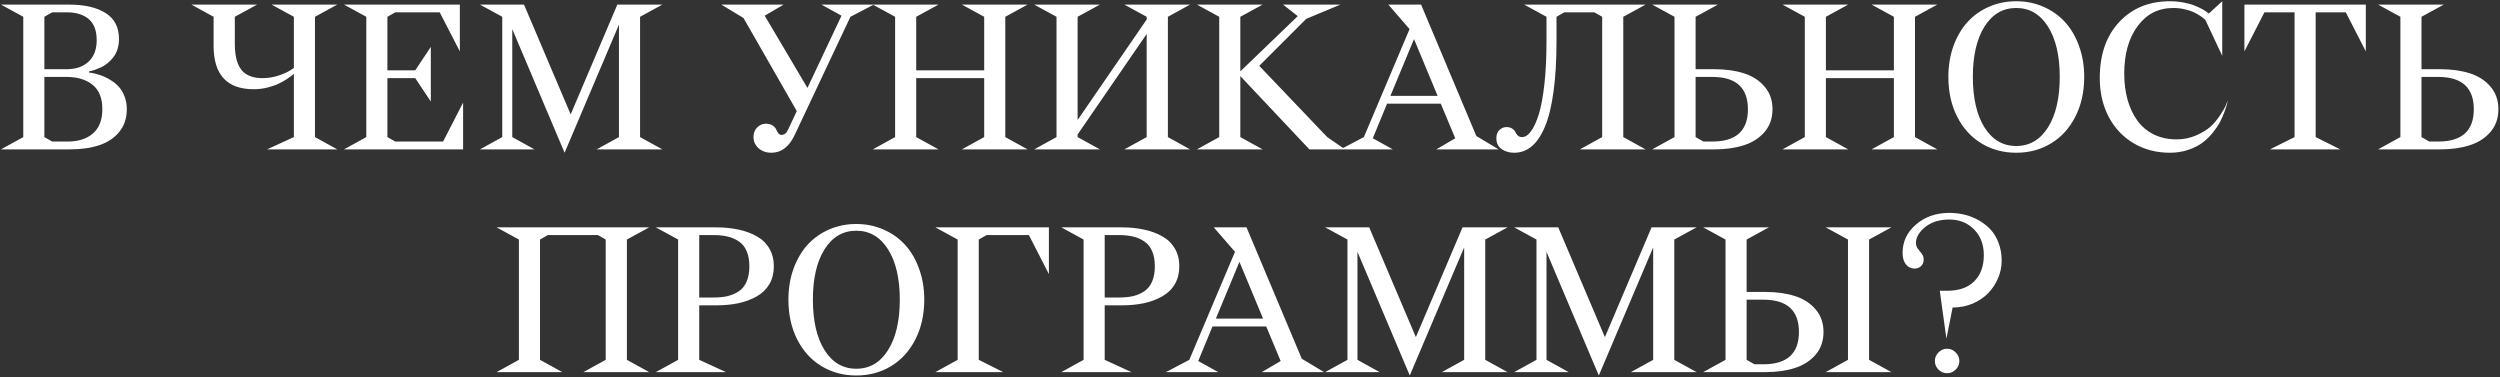 <?xml version="1.0" encoding="UTF-8"?> <svg xmlns="http://www.w3.org/2000/svg" width="954" height="144" viewBox="0 0 954 144" fill="none"><rect x="0" y="0" width="954" height="144" fill="#333333" stroke="none"/><path d="M0.371 57L8.879 52.31V6.407L0.371 1.758H26.27C32.274 1.758 36.964 2.837 40.339 4.996C43.715 7.126 45.403 10.433 45.403 14.915C45.403 16.354 45.195 17.696 44.78 18.941C44.365 20.158 43.812 21.182 43.12 22.012C42.456 22.842 41.709 23.589 40.879 24.253C40.077 24.89 39.26 25.388 38.43 25.748C37.628 26.107 36.881 26.412 36.189 26.661C35.525 26.882 34.985 27.034 34.57 27.117L33.948 27.242V27.657C34.141 27.684 34.404 27.726 34.736 27.781C35.096 27.809 35.774 27.961 36.77 28.238C37.794 28.487 38.748 28.805 39.634 29.192C40.547 29.552 41.557 30.105 42.664 30.852C43.798 31.572 44.753 32.402 45.527 33.343C46.33 34.256 47.008 35.446 47.561 36.912C48.114 38.351 48.391 39.942 48.391 41.685C48.391 45.116 47.423 48.008 45.486 50.359C43.577 52.684 41.031 54.371 37.849 55.423C34.667 56.474 30.959 57 26.726 57H0.371ZM25.439 29.358H16.931V52.31L19.919 54.012H25.855C29.866 54.012 33.062 52.988 35.442 50.94C37.849 48.865 39.053 45.78 39.053 41.685C39.053 37.452 37.808 34.339 35.317 32.347C32.827 30.355 29.535 29.358 25.439 29.358ZM16.931 6.407V26.412H25.439C28.926 26.412 31.706 25.457 33.782 23.548C35.857 21.611 36.895 18.872 36.895 15.33C36.895 11.678 35.885 8.994 33.865 7.278C31.845 5.563 29.037 4.705 25.439 4.705H19.919L16.931 6.407ZM128.701 1.758L120.193 6.407V52.31L128.701 57H101.931L112.141 52.31V28.113C111.975 28.279 111.74 28.501 111.436 28.777C111.131 29.026 110.467 29.497 109.443 30.189C108.42 30.852 107.354 31.447 106.248 31.973C105.141 32.499 103.73 32.983 102.014 33.426C100.299 33.841 98.569 34.048 96.826 34.048C86.616 34.048 81.511 28.528 81.511 17.488V6.407L73.044 1.758H98.113L89.605 6.407V16.617C89.605 18.221 89.701 19.66 89.895 20.933C90.089 22.206 90.421 23.41 90.891 24.544C91.389 25.678 92.026 26.633 92.8 27.408C93.603 28.155 94.626 28.75 95.872 29.192C97.117 29.607 98.569 29.815 100.229 29.815C102.249 29.815 104.242 29.497 106.206 28.86C108.198 28.196 109.679 27.546 110.647 26.91L112.141 25.955V6.407L103.633 1.758H128.701ZM147.834 6.407V26.827H158.459L164.395 17.903V38.738L158.459 29.815H147.834V52.31L150.823 54.012H169.084L176.721 39.153V57H131.274L139.783 52.31V6.407L131.274 1.758H175.476V19.605L167.798 4.705H150.823L147.834 6.407ZM183.154 57L191.663 52.31V6.407L183.154 1.758H199.963L217.727 43.553H217.81L235.574 1.758H252.756L244.248 6.407V52.31L252.756 57H227.688L236.196 52.31V9.395L215.444 58.287L195.481 11.097V52.31L203.948 57H183.154ZM333.44 1.758L324.517 6.407L303.267 51.48C301.136 56.018 298.162 58.287 294.343 58.287C292.434 58.287 290.815 57.719 289.487 56.585C288.187 55.423 287.537 53.998 287.537 52.31C287.537 50.733 288.021 49.488 288.989 48.575C289.958 47.662 291.037 47.205 292.227 47.205C293.278 47.205 294.136 47.426 294.8 47.869C295.492 48.312 295.948 48.81 296.169 49.363C296.391 49.889 296.667 50.373 297 50.816C297.332 51.259 297.719 51.48 298.162 51.48C299.324 51.48 300.209 50.747 300.818 49.28L304.055 42.391L283.718 6.863L275.251 1.758H299.033L291.812 5.992L308.123 33.55L321.113 5.992L313.477 1.758H333.44ZM392.126 1.758L383.618 6.407V52.31L392.126 57H367.058L375.566 52.31V29.815H349.626V52.31L358.135 57H333.066L341.575 52.31V6.407L333.066 1.758H358.135L349.626 6.407V26.827H375.566V6.407L367.058 1.758H392.126ZM454.133 1.758L445.667 6.407V52.31L454.133 57H429.065L437.573 52.31V12.964L411.218 51.314V52.31L419.727 57H394.658L403.167 52.31V6.407L394.658 1.758H419.727L411.218 6.407V45.794L437.573 7.444V6.407L429.065 1.758H454.133ZM481.816 1.758L473.308 6.407V27.242L495.222 6.158L489.619 1.758H511.492L498.459 7.195L480.53 25.125L506.47 52.31L513.276 57H499.663L473.308 29.026V52.31L481.816 57H456.748L465.256 52.31V6.407L456.748 1.758H481.816ZM511.533 57L520.457 52.31L537.888 11.097L529.795 1.758H542.288L563.372 51.895L571.88 57H548.098L555.32 52.767L549.8 39.568H529.297L523.86 52.767L531.497 57H511.533ZM539.59 14.915L530.583 36.58H548.596L539.59 14.915ZM627.952 1.758L619.443 6.407V52.31L627.952 57H602.883L611.392 52.31V6.407L608.403 4.705H596.948L593.96 6.407V15.787C593.96 23.202 593.573 29.649 592.798 35.127C592.051 40.606 590.958 45.033 589.519 48.409C588.108 51.757 586.42 54.247 584.456 55.879C582.519 57.484 580.305 58.287 577.815 58.287C575.933 58.287 574.329 57.816 573 56.876C571.672 55.935 571.008 54.565 571.008 52.767C571.008 51.383 571.396 50.332 572.17 49.612C572.973 48.865 573.858 48.492 574.827 48.492C575.767 48.492 576.528 48.699 577.109 49.114C577.69 49.502 578.078 49.931 578.271 50.401C578.465 50.871 578.77 51.314 579.185 51.729C579.6 52.116 580.139 52.31 580.803 52.31C582.021 52.31 583.169 51.563 584.248 50.069C585.355 48.575 586.351 46.389 587.236 43.511C588.122 40.634 588.827 36.801 589.353 32.015C589.879 27.228 590.142 21.819 590.142 15.787V6.407L581.633 1.758H627.952ZM630.483 1.758H655.552L647.043 6.407V26.412H654.265C658.526 26.412 662.275 26.937 665.513 27.989C668.75 29.012 671.365 30.7 673.357 33.052C675.377 35.377 676.387 38.254 676.387 41.685C676.387 45.116 675.377 48.008 673.357 50.359C671.365 52.684 668.736 54.371 665.471 55.423C662.234 56.474 658.499 57 654.265 57H630.483L638.992 52.31V6.407L630.483 1.758ZM647.043 29.358V52.31L650.032 54.012H653.435C662.483 54.012 667.007 49.903 667.007 41.685C667.007 33.467 662.483 29.358 653.435 29.358H647.043ZM739.265 1.758L730.757 6.407V52.31L739.265 57H714.197L722.705 52.31V29.815H696.765V52.31L705.273 57H680.205L688.713 52.31V6.407L680.205 1.758H705.273L696.765 6.407V26.827H722.705V6.407L714.197 1.758H739.265ZM743.499 29.358C743.499 25.07 744.149 21.127 745.449 17.53C746.777 13.905 748.576 10.848 750.845 8.357C753.141 5.867 755.881 3.93 759.062 2.547C762.272 1.163 765.717 0.472 769.397 0.472C773.077 0.472 776.508 1.163 779.69 2.547C782.9 3.93 785.653 5.867 787.949 8.357C790.246 10.848 792.044 13.905 793.345 17.53C794.673 21.127 795.337 25.07 795.337 29.358C795.337 35.058 794.202 40.122 791.934 44.549C789.692 48.948 786.607 52.338 782.678 54.717C778.749 57.097 774.322 58.287 769.397 58.287C764.472 58.287 760.045 57.097 756.116 54.717C752.187 52.338 749.102 48.948 746.86 44.549C744.619 40.122 743.499 35.058 743.499 29.358ZM757.278 10.142C754.317 14.873 752.837 21.279 752.837 29.358C752.837 37.438 754.317 43.857 757.278 48.616C760.266 53.348 764.306 55.713 769.397 55.713C774.488 55.713 778.528 53.348 781.516 48.616C784.504 43.857 785.999 37.438 785.999 29.358C785.999 21.279 784.504 14.873 781.516 10.142C778.528 5.411 774.488 3.045 769.397 3.045C764.306 3.045 760.266 5.411 757.278 10.142ZM848.005 0.472V21.307L841.614 7.693C841.503 7.555 841.337 7.389 841.116 7.195C840.894 6.974 840.396 6.6 839.622 6.075C838.847 5.549 838.017 5.079 837.131 4.664C836.274 4.249 835.139 3.875 833.728 3.543C832.317 3.211 830.85 3.045 829.329 3.045C823.656 3.045 819.119 5.355 815.715 9.976C812.312 14.569 810.61 20.615 810.61 28.113C810.61 31.738 811.039 35.072 811.897 38.116C812.755 41.159 814 43.802 815.632 46.043C817.265 48.284 819.354 50.041 821.899 51.314C824.473 52.559 827.364 53.182 830.574 53.182C833.23 53.182 835.706 52.684 838.003 51.688C840.299 50.664 842.098 49.585 843.398 48.45C844.727 47.288 845.972 45.822 847.134 44.051C848.296 42.28 849.001 41.104 849.25 40.523C849.5 39.942 849.776 39.236 850.081 38.406L850.122 38.365C850.067 38.724 849.956 39.209 849.79 39.817C849.652 40.398 849.333 41.367 848.835 42.723C848.337 44.078 847.756 45.393 847.092 46.666C846.428 47.911 845.501 49.266 844.312 50.733C843.122 52.199 841.794 53.472 840.327 54.551C838.888 55.603 837.104 56.488 834.973 57.208C832.843 57.927 830.532 58.287 828.042 58.287C822.868 58.287 818.233 57.069 814.138 54.634C810.071 52.199 806.903 48.824 804.634 44.507C802.393 40.163 801.272 35.266 801.272 29.815C801.272 20.822 803.748 13.684 808.701 8.399C813.654 3.114 820.101 0.472 828.042 0.472C829.84 0.472 831.584 0.638 833.271 0.97C834.959 1.274 836.357 1.661 837.463 2.132C838.598 2.575 839.58 3.031 840.41 3.501C841.268 3.972 841.89 4.373 842.278 4.705L842.9 5.162L848.005 0.472ZM902.791 1.758V19.605L895.154 4.705H883.657V52.31L893.037 57H866.226L875.605 52.31V4.705H864.109L856.472 19.605V1.758H902.791ZM907.48 1.758H932.549L924.041 6.407V26.412H931.262C935.523 26.412 939.272 26.937 942.51 27.989C945.747 29.012 948.362 30.7 950.354 33.052C952.374 35.377 953.384 38.254 953.384 41.685C953.384 45.116 952.374 48.008 950.354 50.359C948.362 52.684 945.733 54.371 942.468 55.423C939.231 56.474 935.496 57 931.262 57H907.48L915.989 52.31V6.407L907.48 1.758ZM924.041 29.358V52.31L927.029 54.012H930.432C939.48 54.012 944.004 49.903 944.004 41.685C944.004 33.467 939.48 29.358 930.432 29.358H924.041ZM247.734 86.758L239.226 91.407V137.31L247.734 142H222.625L231.133 137.31V91.407L228.186 89.705H209.053L206.064 91.407V137.31L214.573 142H189.504L198.013 137.31V91.407L189.504 86.758H247.734ZM277.036 142H250.266L258.774 137.31V91.407L250.266 86.758H273.218C276.4 86.758 279.291 87.049 281.892 87.63C284.493 88.183 286.803 89.041 288.823 90.203C290.871 91.338 292.462 92.887 293.596 94.852C294.731 96.788 295.298 99.043 295.298 101.617C295.298 104.19 294.731 106.459 293.596 108.423C292.462 110.36 290.871 111.91 288.823 113.072C286.803 114.234 284.493 115.105 281.892 115.687C279.291 116.24 276.4 116.517 273.218 116.517H266.826V137.31L277.036 142ZM266.826 89.705V113.528H272.346C274.366 113.528 276.151 113.348 277.7 112.989C279.277 112.601 280.702 111.979 281.975 111.121C283.276 110.236 284.258 109.004 284.922 107.427C285.614 105.822 285.959 103.886 285.959 101.617C285.959 99.348 285.614 97.425 284.922 95.848C284.258 94.243 283.276 93.012 281.975 92.154C280.702 91.268 279.277 90.646 277.7 90.286C276.151 89.899 274.366 89.705 272.346 89.705H266.826ZM300.859 114.358C300.859 110.07 301.51 106.127 302.81 102.53C304.138 98.905 305.937 95.848 308.206 93.357C310.502 90.867 313.241 88.93 316.423 87.547C319.633 86.163 323.078 85.472 326.758 85.472C330.438 85.472 333.869 86.163 337.051 87.547C340.26 88.93 343.014 90.867 345.31 93.357C347.607 95.848 349.405 98.905 350.706 102.53C352.034 106.127 352.698 110.07 352.698 114.358C352.698 120.058 351.563 125.122 349.294 129.549C347.053 133.948 343.968 137.338 340.039 139.717C336.11 142.097 331.683 143.287 326.758 143.287C321.833 143.287 317.406 142.097 313.477 139.717C309.548 137.338 306.462 133.948 304.221 129.549C301.98 125.122 300.859 120.058 300.859 114.358ZM314.639 95.142C311.678 99.874 310.198 106.279 310.198 114.358C310.198 122.438 311.678 128.857 314.639 133.616C317.627 138.348 321.667 140.713 326.758 140.713C331.849 140.713 335.889 138.348 338.877 133.616C341.865 128.857 343.359 122.438 343.359 114.358C343.359 106.279 341.865 99.874 338.877 95.142C335.889 90.411 331.849 88.045 326.758 88.045C321.667 88.045 317.627 90.411 314.639 95.142ZM373.491 91.407V137.31L382.83 142H356.931L365.439 137.31V91.407L356.931 86.758H400.261V104.605L392.625 89.705H376.479L373.491 91.407ZM431.763 142H404.993L413.501 137.31V91.407L404.993 86.758H427.944C431.126 86.758 434.018 87.049 436.619 87.63C439.22 88.183 441.53 89.041 443.55 90.203C445.597 91.338 447.188 92.887 448.323 94.852C449.457 96.788 450.024 99.043 450.024 101.617C450.024 104.19 449.457 106.459 448.323 108.423C447.188 110.36 445.597 111.91 443.55 113.072C441.53 114.234 439.22 115.105 436.619 115.687C434.018 116.24 431.126 116.517 427.944 116.517H421.553V137.31L431.763 142ZM421.553 89.705V113.528H427.073C429.093 113.528 430.877 113.348 432.427 112.989C434.004 112.601 435.429 111.979 436.702 111.121C438.002 110.236 438.984 109.004 439.648 107.427C440.34 105.822 440.686 103.886 440.686 101.617C440.686 99.348 440.34 97.425 439.648 95.848C438.984 94.243 438.002 93.012 436.702 92.154C435.429 91.268 434.004 90.646 432.427 90.286C430.877 89.899 429.093 89.705 427.073 89.705H421.553ZM444.919 142L453.843 137.31L471.274 96.097L463.181 86.758H475.674L496.758 136.895L505.266 142H481.484L488.706 137.767L483.186 124.568H462.683L457.246 137.767L464.883 142H444.919ZM472.976 99.915L463.97 121.58H481.982L472.976 99.915ZM505.681 142L514.189 137.31V91.407L505.681 86.758H522.49L540.254 128.553H540.337L558.101 86.758H575.283L566.775 91.407V137.31L575.283 142H550.215L558.723 137.31V94.395L537.971 143.287L518.008 96.097V137.31L526.475 142H505.681ZM577.815 142L586.323 137.31V91.407L577.815 86.758H594.624L612.388 128.553H612.471L630.234 86.758H647.417L638.909 91.407V137.31L647.417 142H622.349L630.857 137.31V94.395L610.105 143.287L590.142 96.097V137.31L598.608 142H577.815ZM649.949 86.758H675.017L666.509 91.407V111.412H673.73C677.992 111.412 681.741 111.937 684.978 112.989C688.215 114.013 690.83 115.7 692.822 118.052C694.842 120.376 695.852 123.254 695.852 126.685C695.852 130.116 694.842 133.007 692.822 135.359C690.83 137.684 688.201 139.371 684.937 140.423C681.699 141.474 677.964 142 673.73 142H649.949L658.457 137.31V91.407L649.949 86.758ZM666.509 114.358V137.31L669.497 139.012H672.9C681.948 139.012 686.472 134.903 686.472 126.685C686.472 118.467 681.948 114.358 672.9 114.358H666.509ZM721.75 86.758L713.242 91.407V137.31L721.75 142H696.682L705.19 137.31V91.407L696.682 86.758H721.75ZM745.117 117.347L742.751 129.258L740.22 110.955H743C747.566 110.955 751.038 109.738 753.418 107.303C755.825 104.84 757.029 101.534 757.029 97.383C757.029 93.371 755.798 90.106 753.335 87.588C750.872 85.043 747.718 83.77 743.872 83.77C740.109 83.77 737.038 84.725 734.658 86.634C732.306 88.543 731.13 90.563 731.13 92.693C731.13 93.523 731.366 94.257 731.836 94.893C732.334 95.502 732.832 96.138 733.33 96.802C733.828 97.439 734.077 98.2 734.077 99.085C734.077 100.053 733.745 100.87 733.081 101.534C732.445 102.17 731.615 102.488 730.591 102.488C729.29 102.488 728.197 101.963 727.312 100.911C726.454 99.832 726.025 98.366 726.025 96.512C726.025 92.223 727.727 88.612 731.13 85.679C734.561 82.719 738.809 81.238 743.872 81.238C745.809 81.238 747.718 81.46 749.6 81.902C751.481 82.345 753.28 83.051 754.995 84.019C756.738 84.987 758.26 86.163 759.561 87.547C760.861 88.93 761.899 90.66 762.673 92.735C763.448 94.782 763.835 97.037 763.835 99.5C763.835 101.824 763.365 104.065 762.424 106.224C761.511 108.382 760.238 110.291 758.606 111.951C757.001 113.584 755.023 114.898 752.671 115.894C750.319 116.862 747.801 117.347 745.117 117.347ZM739.722 141.045C738.809 140.132 738.352 139.039 738.352 137.767C738.352 136.494 738.809 135.401 739.722 134.488C740.635 133.547 741.728 133.077 743 133.077C744.273 133.077 745.366 133.547 746.279 134.488C747.22 135.401 747.69 136.494 747.69 137.767C747.69 139.039 747.22 140.132 746.279 141.045C745.366 141.958 744.273 142.415 743 142.415C741.728 142.415 740.635 141.958 739.722 141.045Z" fill="white"></path></svg> 